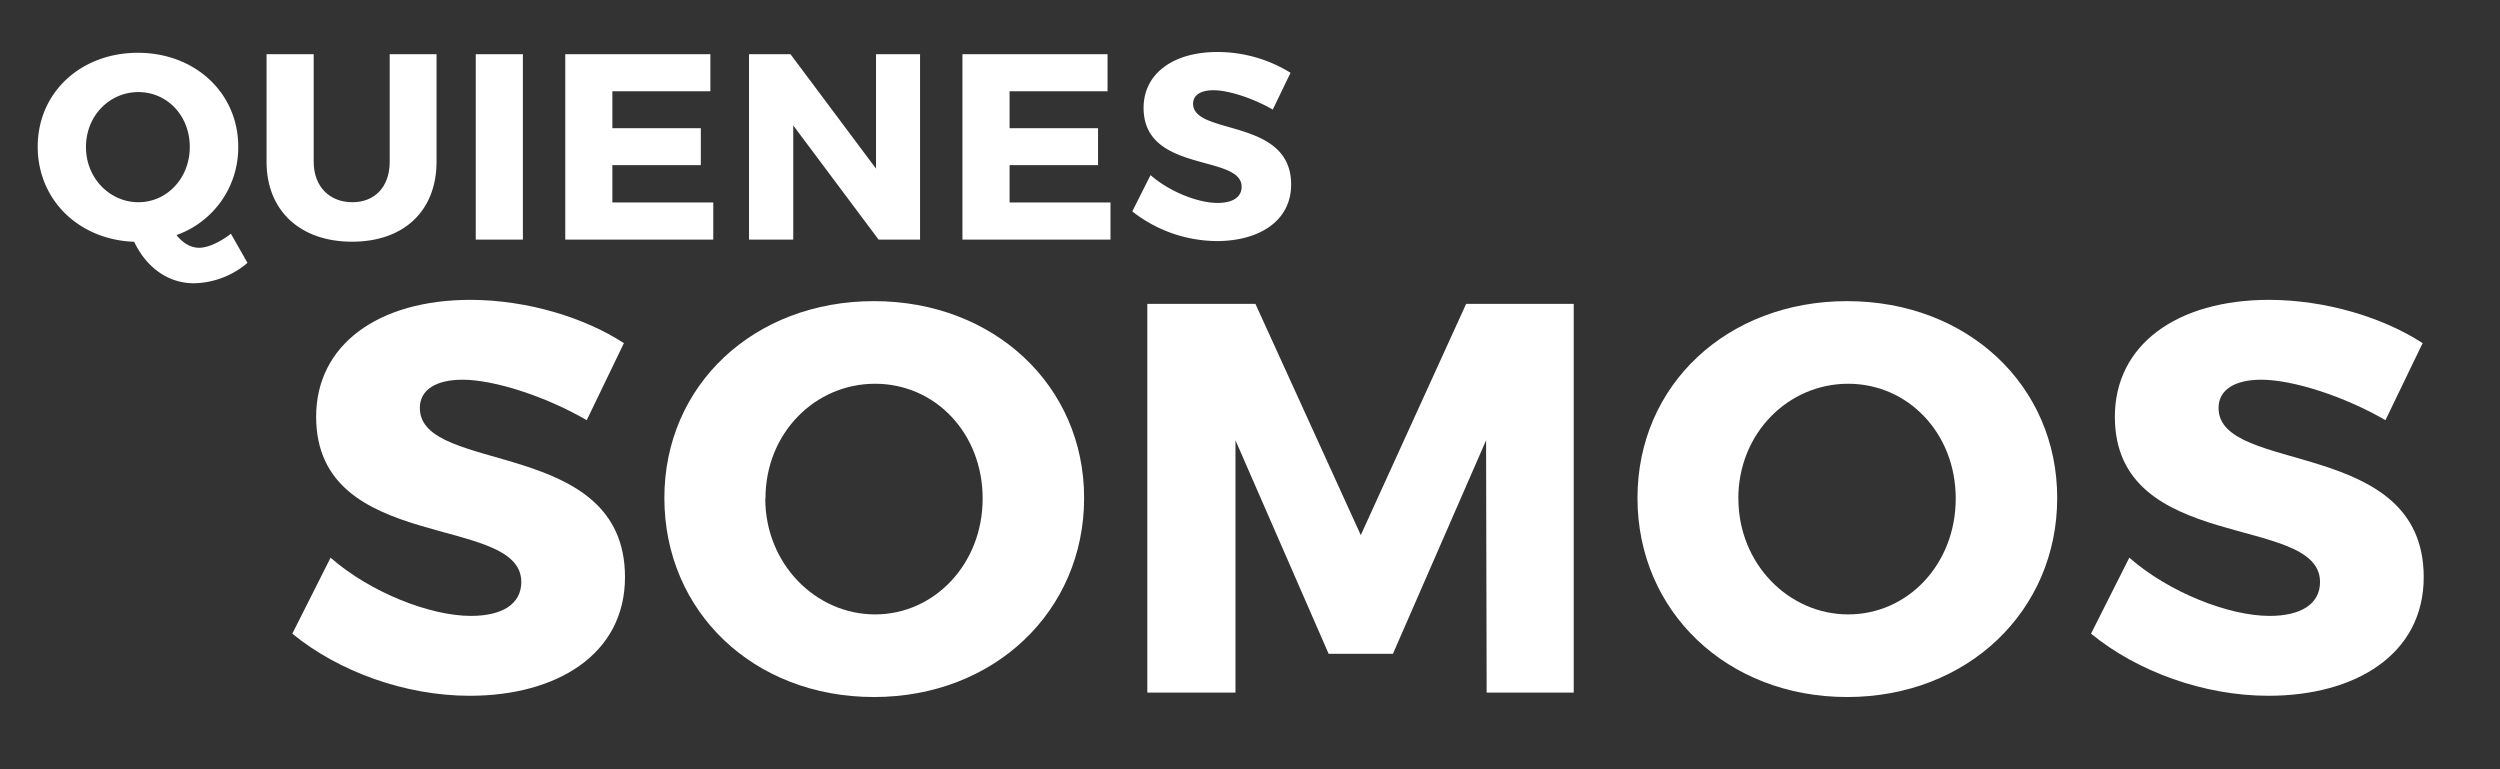 <svg id="Capa_1" data-name="Capa 1" xmlns="http://www.w3.org/2000/svg" viewBox="0 0 663 204"><rect x="0" y="0" width="663" height="204" fill="#333333" stroke="none"/><defs><style>.cls-1{fill:#fff;}</style></defs><title>qsomos</title><path class="cls-1" d="M65.63,69.71a22.44,22.44,0,0,1-14.25,5.41c-6.81,0-12.57-4.21-15.8-11C20.9,63.61,10,53,10,38.89,10,24.56,21.39,14,36.56,14S63.18,24.63,63.18,38.89A24.62,24.62,0,0,1,46.81,62.34c1.69,2.11,3.73,3.37,6,3.37s5.41-1.4,8.43-3.72ZM36.7,53.63c7.59,0,13.63-6.39,13.63-14.67s-6-14.54-13.63-14.54S22.8,30.67,22.8,39,29.19,53.63,36.7,53.63Z"/><path class="cls-1" d="M115.77,42.89c0,13-8.63,21.21-22.4,21.21S70.69,55.88,70.69,42.89V14.38h12.5V42.89c0,6.67,4.29,10.74,10.25,10.74s9.91-4.07,9.91-10.74V14.38h12.42Z"/><path class="cls-1" d="M126.17,63.54V14.38h12.5V63.54Z"/><path class="cls-1" d="M162.4,24.21V34h23.46V43.8H162.4v9.9h26.76v9.84H149.91V14.38h38.48v9.83Z"/><path class="cls-1" d="M233,63.54,210.37,33.27V63.54H198.64V14.38h11l22.68,30.34V14.38H244V63.54Z"/><path class="cls-1" d="M267.74,24.21V34H291.2V43.8H267.74v9.9H294.5v9.84H255.24V14.38h38.48v9.83Z"/><path class="cls-1" d="M342.25,19.3l-4.71,9.76c-5.19-3-11.72-5.13-15.73-5.13-3.23,0-5.4,1.19-5.4,3.58,0,8.5,26,3.65,26,21.42,0,9.83-8.71,15-19.66,15a36.6,36.6,0,0,1-22.47-7.87l4.84-9.62c5.06,4.43,12.64,7.38,17.77,7.38,3.93,0,6.39-1.48,6.39-4.29,0-8.71-26-3.51-26-20.92,0-9.06,7.79-14.82,19.59-14.82A36.91,36.91,0,0,1,342.25,19.3Z"/><path class="cls-1" d="M165.46,91l-9.86,20.43c-10.88-6.32-24.55-10.73-32.93-10.73-6.77,0-11.33,2.5-11.33,7.5,0,17.79,54.41,7.65,54.41,44.85,0,20.59-18.23,31.47-41.17,31.47-17.21,0-34.85-6.47-47.06-16.47l10.15-20.15c10.58,9.27,26.47,15.44,37.2,15.44,8.24,0,13.38-3.09,13.38-9,0-18.23-54.41-7.35-54.41-43.82,0-19,16.33-31,41-31C139.72,79.57,154.87,84.12,165.46,91Z"/><path class="cls-1" d="M287.51,132.06c0,30-23.83,52.79-55.74,52.79s-55.58-22.64-55.58-52.79c0-30,23.82-52.2,55.58-52.2S287.51,102.21,287.51,132.06Zm-84.56.15c0,17.35,13.38,30.73,29.12,30.73s28.53-13.38,28.53-30.73S248,101.77,232.07,101.77,203,114.86,203,132.21Z"/><path class="cls-1" d="M394.26,183.68l-.15-66.91-24.7,56.61H352.35l-24.7-56.61v66.91H304.27V80.59h28.67l27.94,61.32,27.94-61.32h28.53V183.68Z"/><path class="cls-1" d="M545.57,132.06c0,30-23.82,52.79-55.73,52.79-31.76,0-55.58-22.64-55.58-52.79,0-30,23.82-52.2,55.58-52.2C521.75,79.86,545.57,102.21,545.57,132.06Zm-84.55.15c0,17.35,13.38,30.73,29.11,30.73,15.89,0,28.53-13.38,28.53-30.73S506,101.77,490.13,101.77,461,114.86,461,132.21Z"/><path class="cls-1" d="M642.48,91l-9.86,20.43c-10.88-6.32-24.55-10.73-32.93-10.73-6.77,0-11.33,2.5-11.33,7.5,0,17.79,54.41,7.65,54.41,44.85,0,20.59-18.23,31.47-41.17,31.47-17.21,0-34.85-6.47-47.06-16.47l10.15-20.15c10.59,9.27,26.47,15.44,37.2,15.44,8.23,0,13.38-3.09,13.38-9,0-18.23-54.41-7.35-54.41-43.82,0-19,16.33-31,41-31C616.74,79.57,631.89,84.12,642.48,91Z"/></svg>